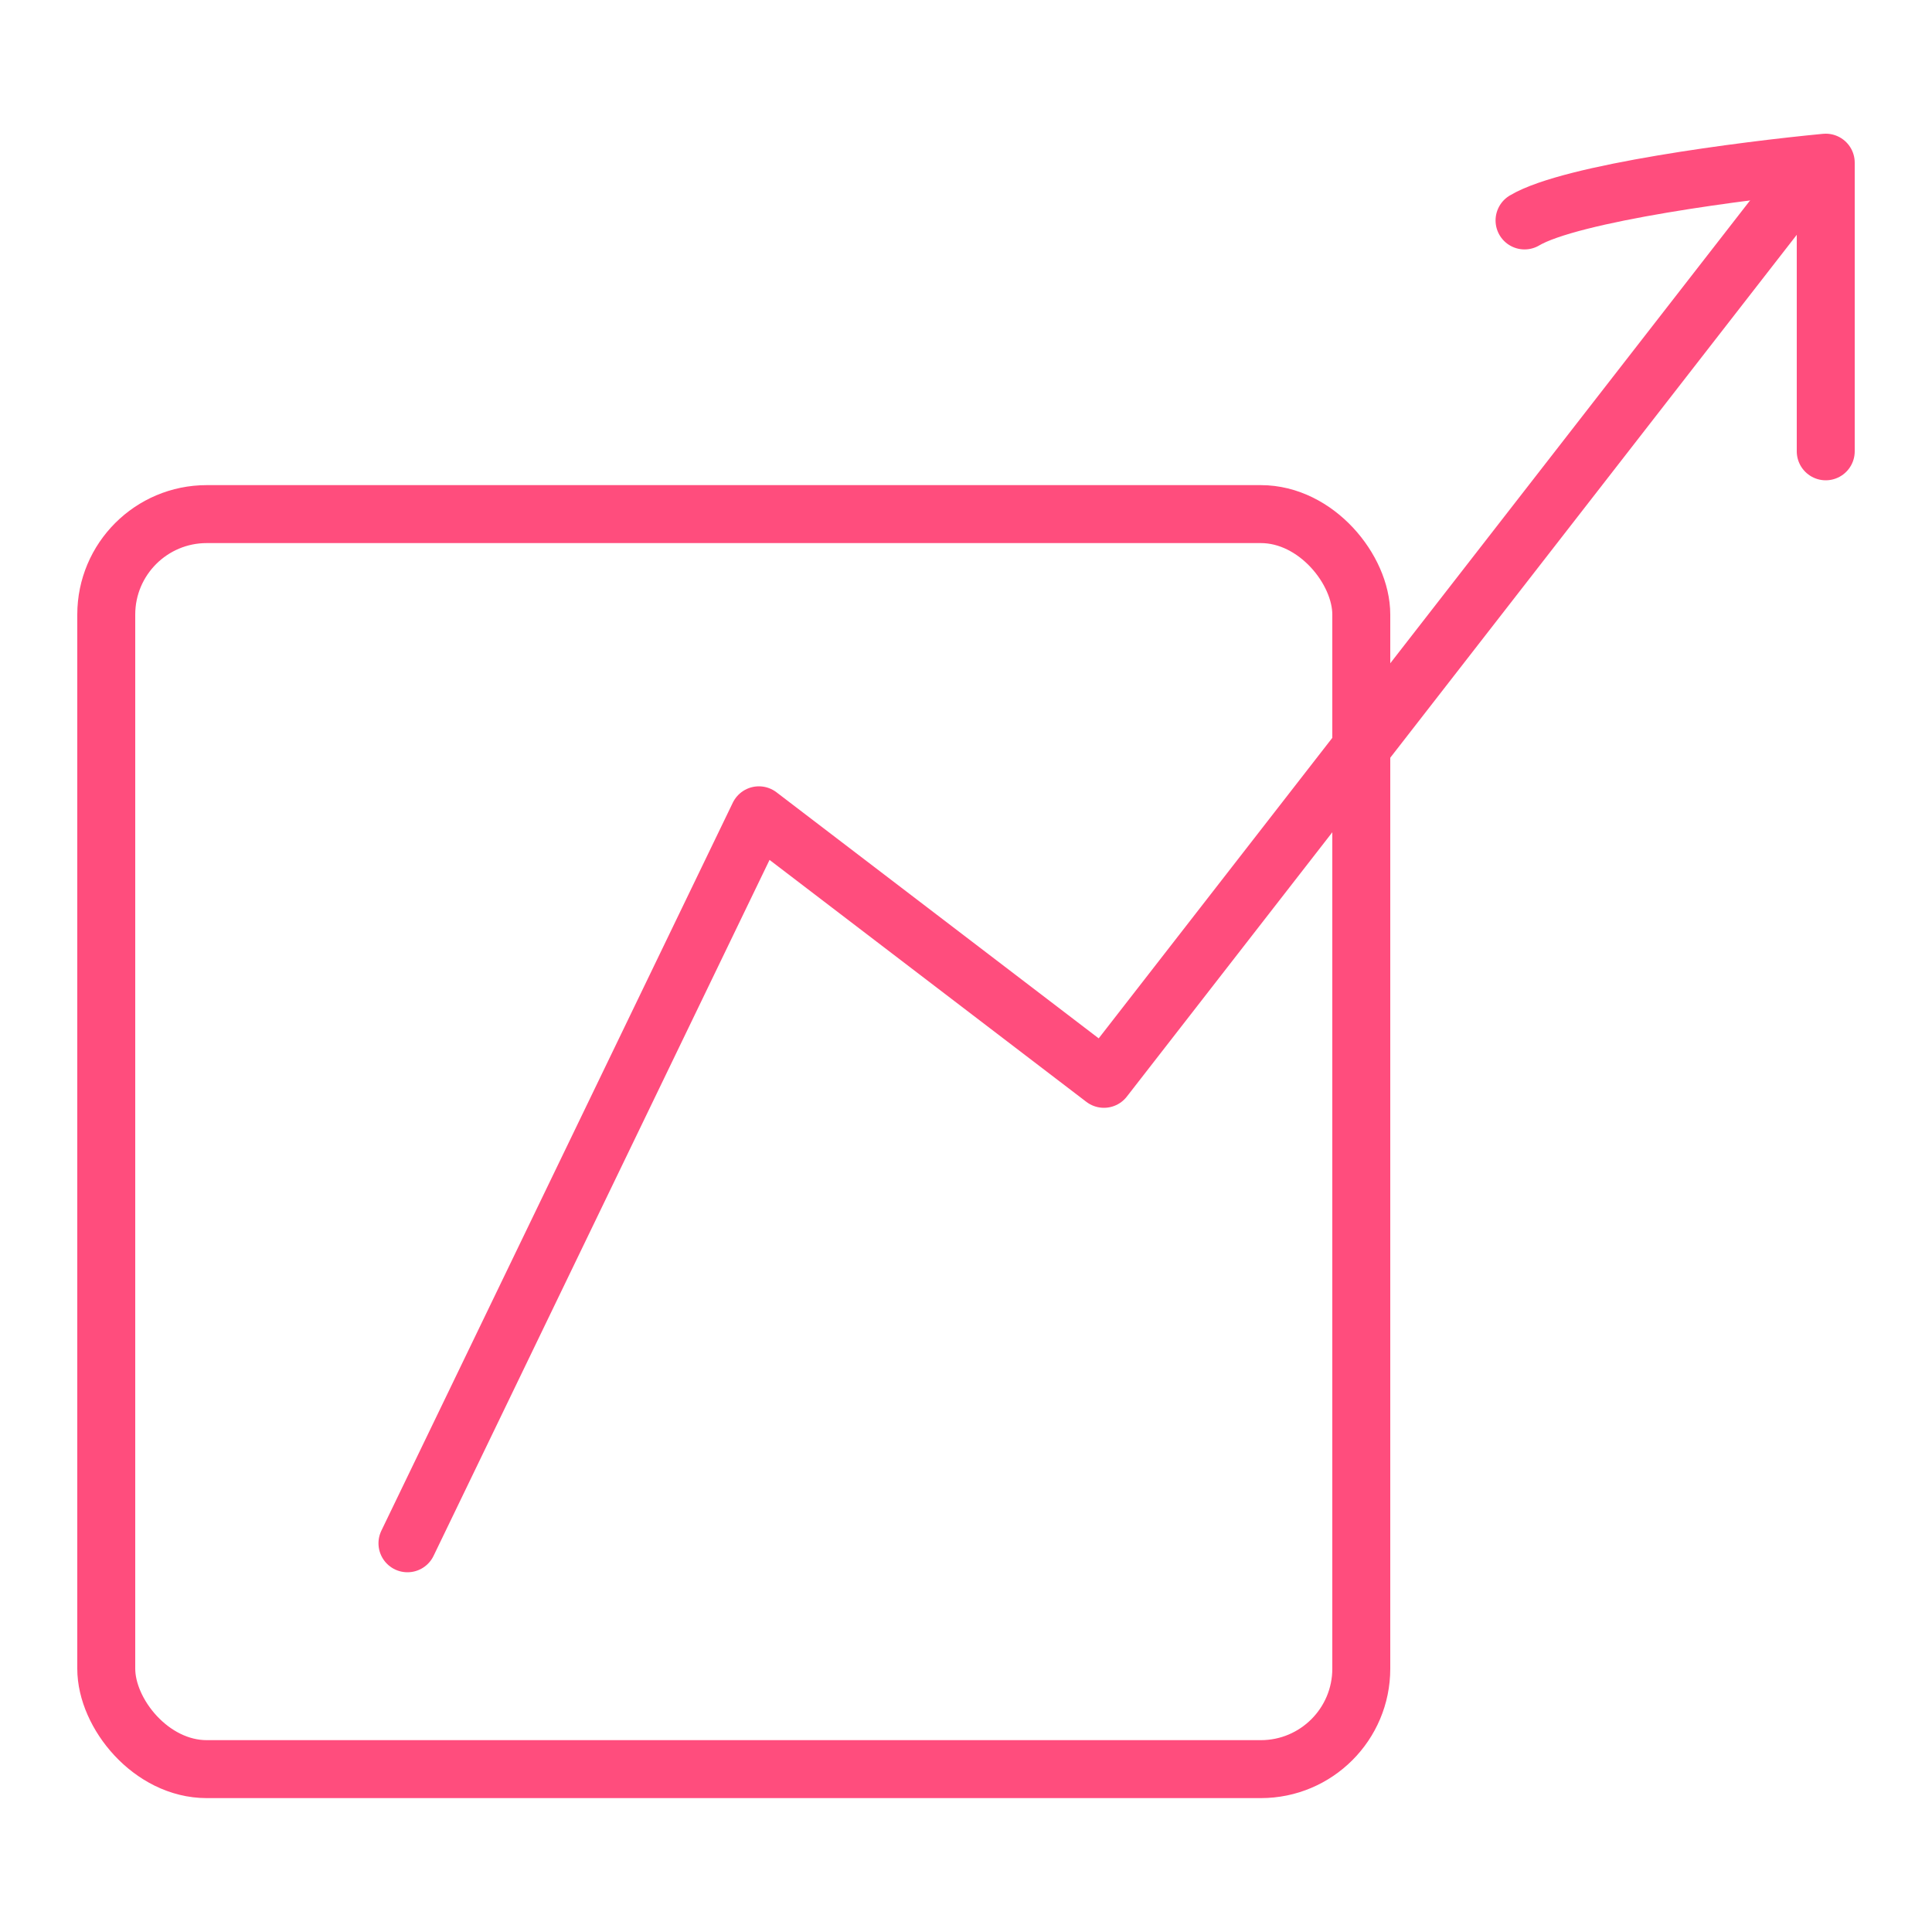 <?xml version="1.0" encoding="UTF-8"?>
<svg id="Layer_1" data-name="Layer 1" xmlns="http://www.w3.org/2000/svg" viewBox="0 0 100 100">
  <defs>
    <style>
      .cls-1 {
        stroke-linecap: round;
        stroke-linejoin: round;
      }

      .cls-1, .cls-2 {
        fill: none;
        stroke: #ff4d7d;
        stroke-width: 3px;
      }
    </style>
  </defs>
  <rect class="cls-2" x="5.5" y="26.61" width="64.96" height="64.96" rx="5.2" ry="5.2"/>
  <path class="cls-1" d="M21.09,79.88l18.19-37.68,17.86,13.64L92.23,10.7"/>
  <path class="cls-1" d="M78.91,11.41c2.4-1.43,11.39-2.59,15.59-2.99v14.94"/>
</svg>